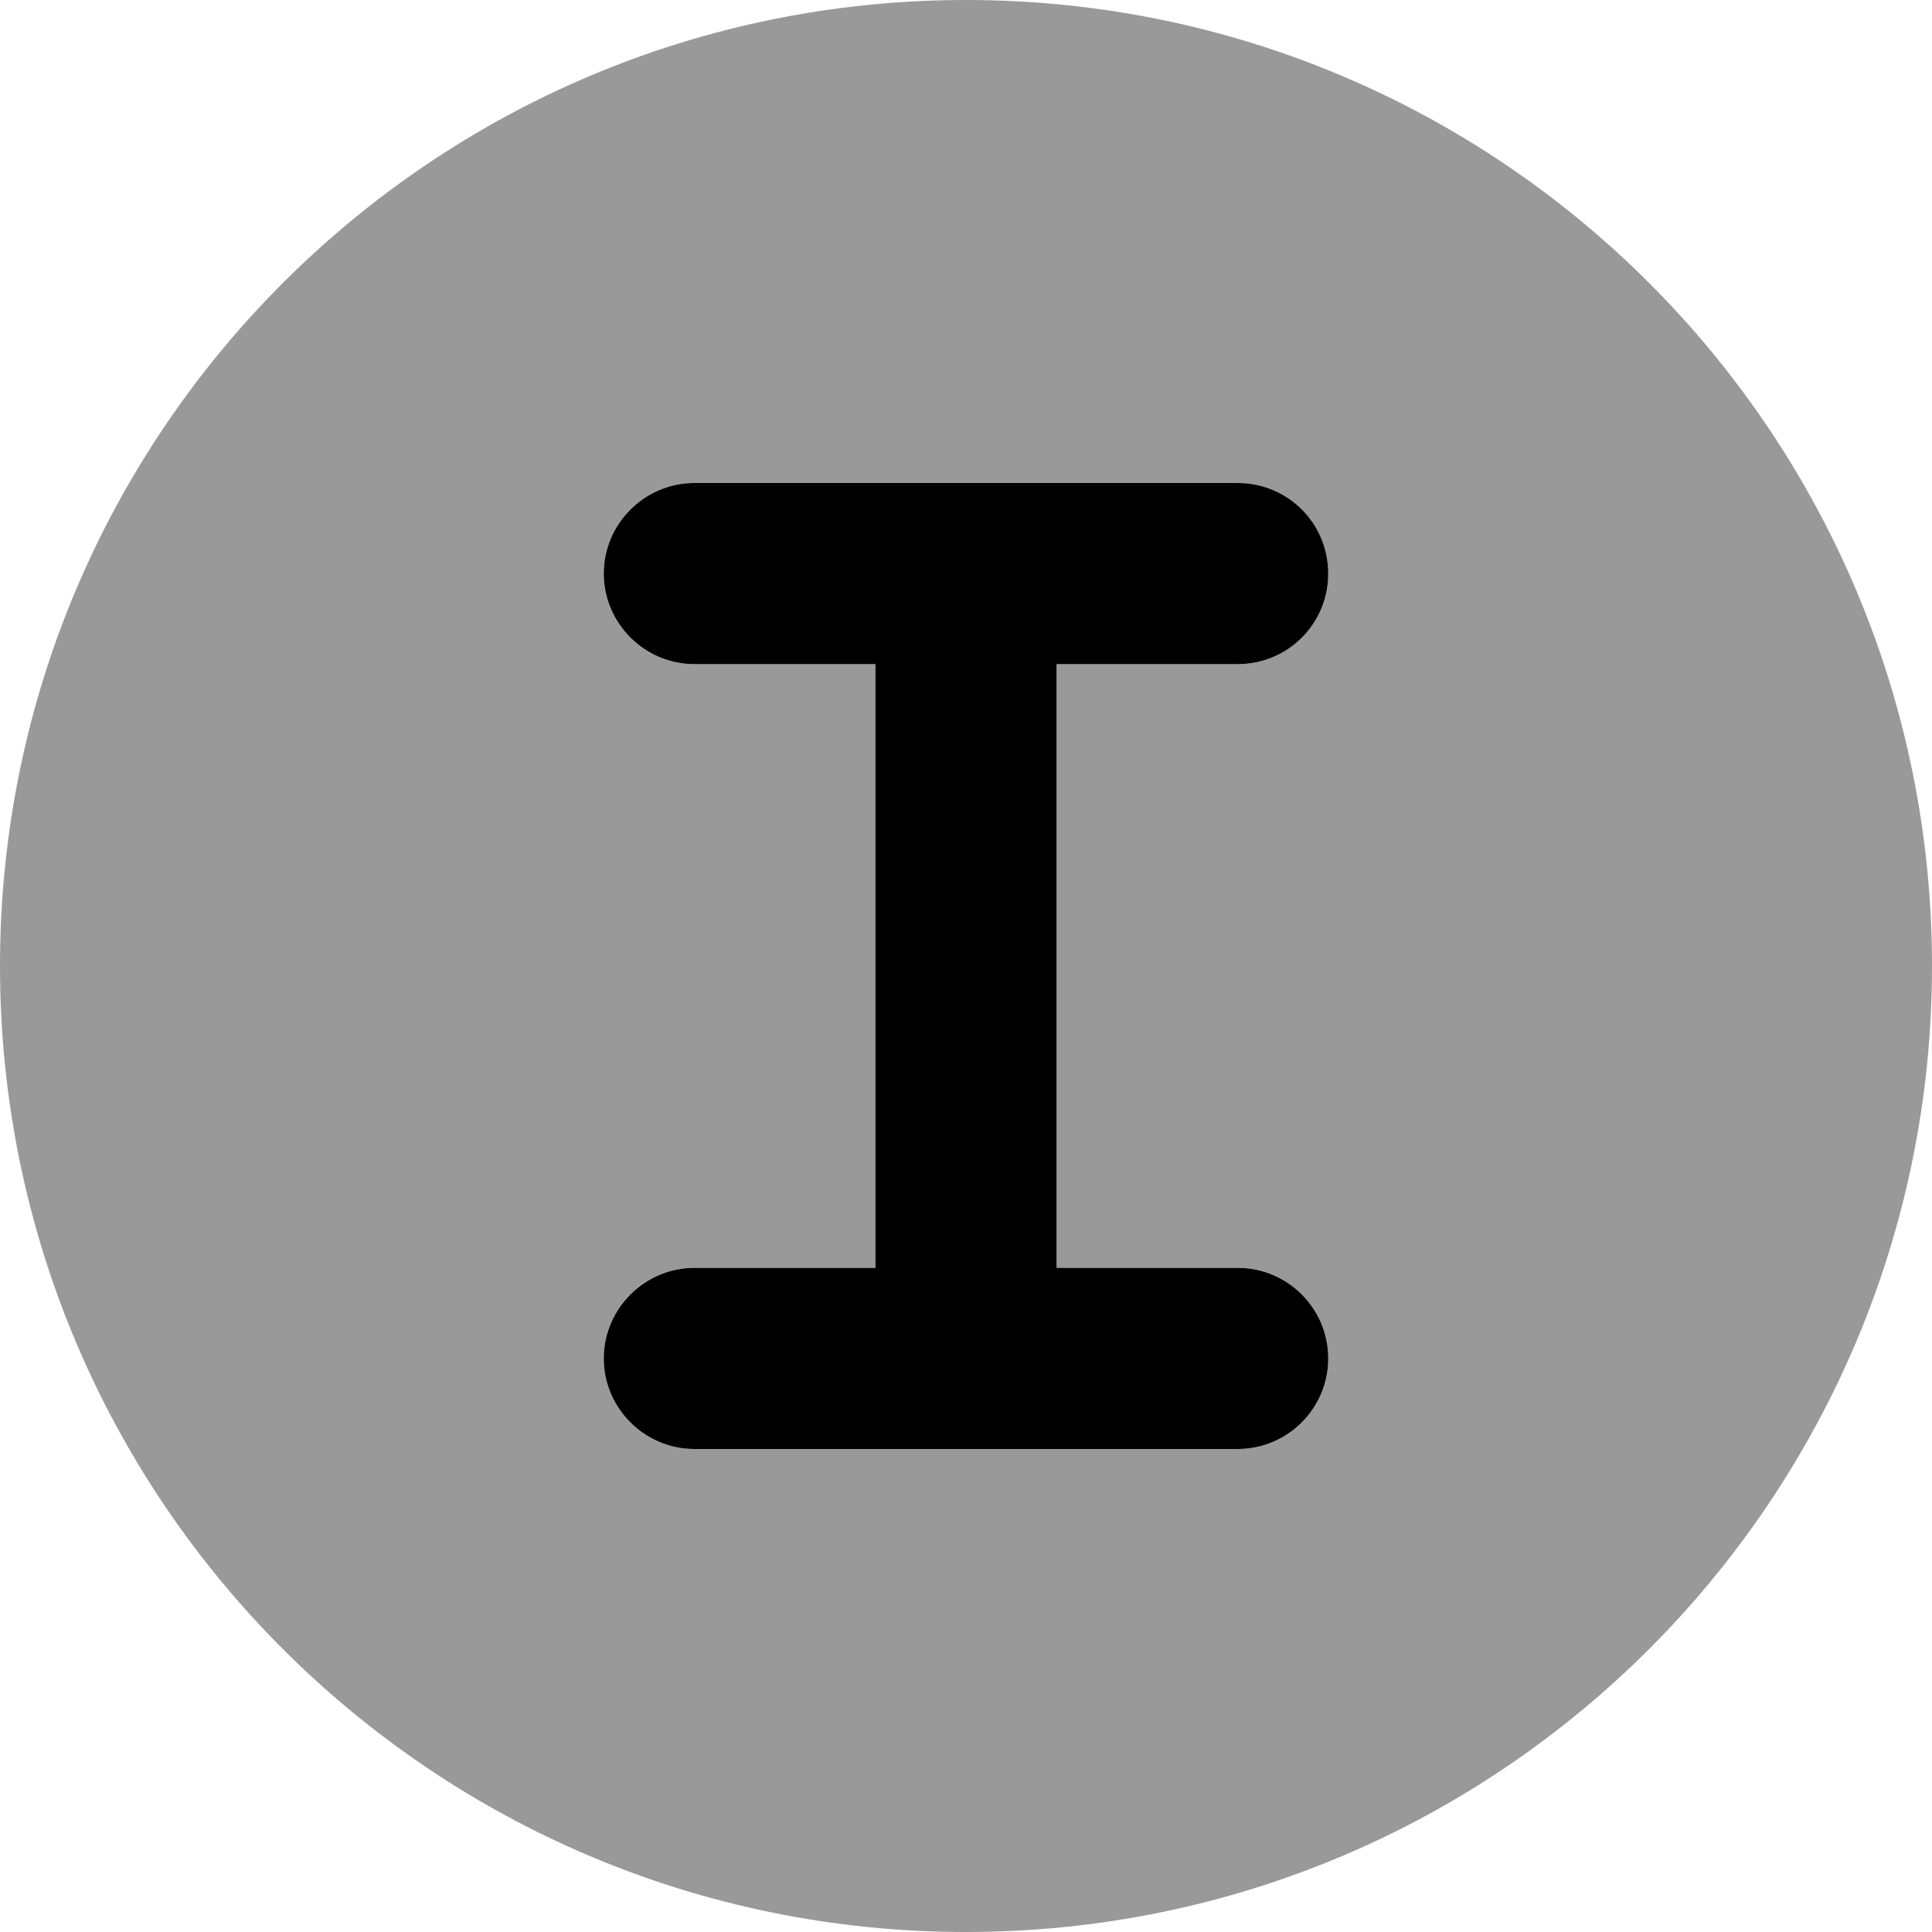 <svg xmlns="http://www.w3.org/2000/svg" viewBox="0 0 512 512"><!--! Font Awesome Pro 6.0.0-alpha3 by @fontawesome - https://fontawesome.com License - https://fontawesome.com/license (Commercial License) --><defs><style>.fa-secondary{opacity:.4}</style></defs><path class="fa-primary" d="M328 176C341.3 176 352 165.3 352 152S341.3 128 328 128h-144C170.8 128 160 138.8 160 152S170.8 176 184 176h48v160h-48C170.8 336 160 346.8 160 360S170.8 384 184 384h144c13.25 0 24-10.75 24-24s-10.75-24-24-24h-48v-160H328z"/><path class="fa-secondary" d="M256 0C114.6 0 0 114.6 0 256s114.6 256 256 256s256-114.6 256-256S397.4 0 256 0zM328 336c13.25 0 24 10.75 24 24S341.3 384 328 384h-144C170.8 384 160 373.3 160 360s10.75-24 24-24h48v-160h-48C170.8 176 160 165.3 160 152S170.8 128 184 128h144C341.3 128 352 138.8 352 152S341.3 176 328 176h-48v160H328z"/></svg>